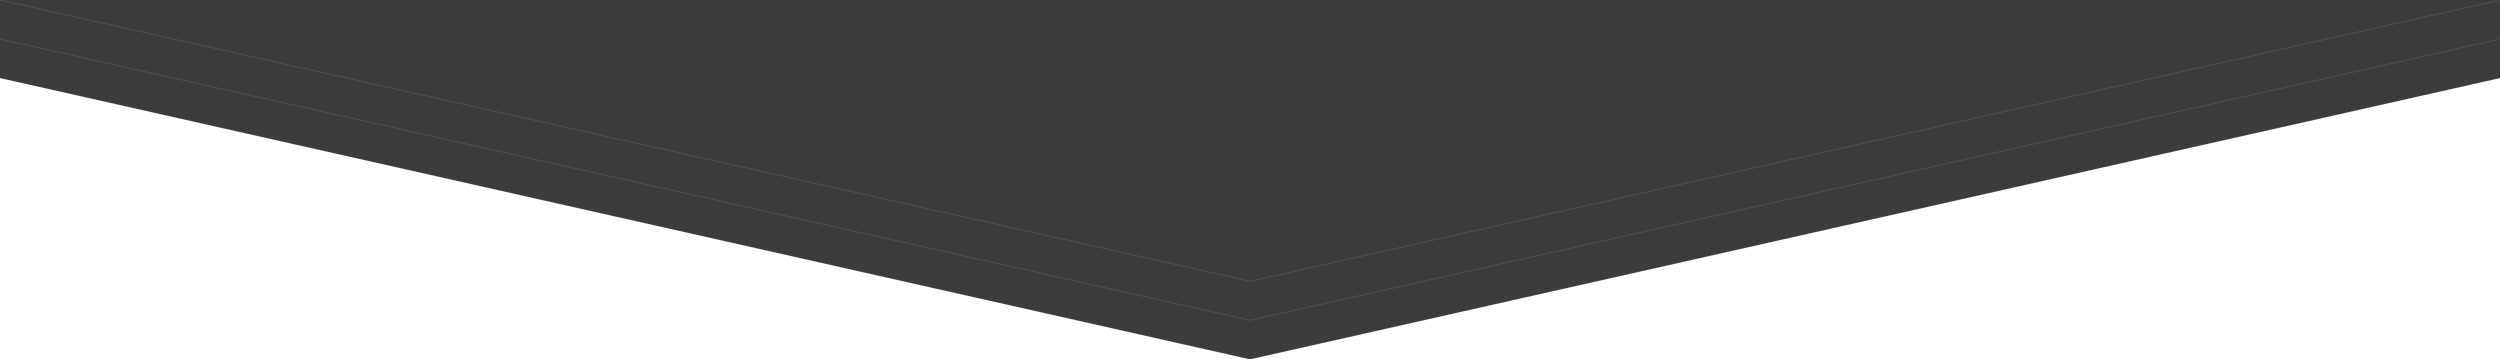 <svg xmlns="http://www.w3.org/2000/svg" xmlns:xlink="http://www.w3.org/1999/xlink" width="3200px" height="460px" viewBox="0 0 3200 460" zoomAndPan="disable">

    <style type="text/css"><![CDATA[
		line { stroke-width: 1px; }
		line.upper { stroke: rgba(224,224,224,0.15); }
		line.middle { stroke: rgba(224,224,224,0.45); }
		line.lower { stroke: rgba(224,224,224,0.15); }
		polygon.one { fill: #3C3C3C; }
    ]]></style>	

	<!-- Backgrounds -->

		<polygon points="0,0 0,100 1600,460 3200,100 3200,460 3200, 0" class="one" /> 

	<!-- Upper lines -->
		<line x1="0" y1="0" x2="1600" y2="360" class="upper" />
		<line x1="1600" y1="360" x2="3200" y2="0" class="upper" />
		
	<!-- Middle lines -->
		<line x1="0" y1="50" x2="1600" y2="410" class="upper" />
		<line x1="1600" y1="410" x2="3200" y2="50" class="upper" />

	<!-- Lower Lines -->
		<line x1="0" y1="100" x2="1600" y2="460" class="lower" />
		<line x1="1600" y1="460" x2="3200" y2="100" class="lower" />

</svg>